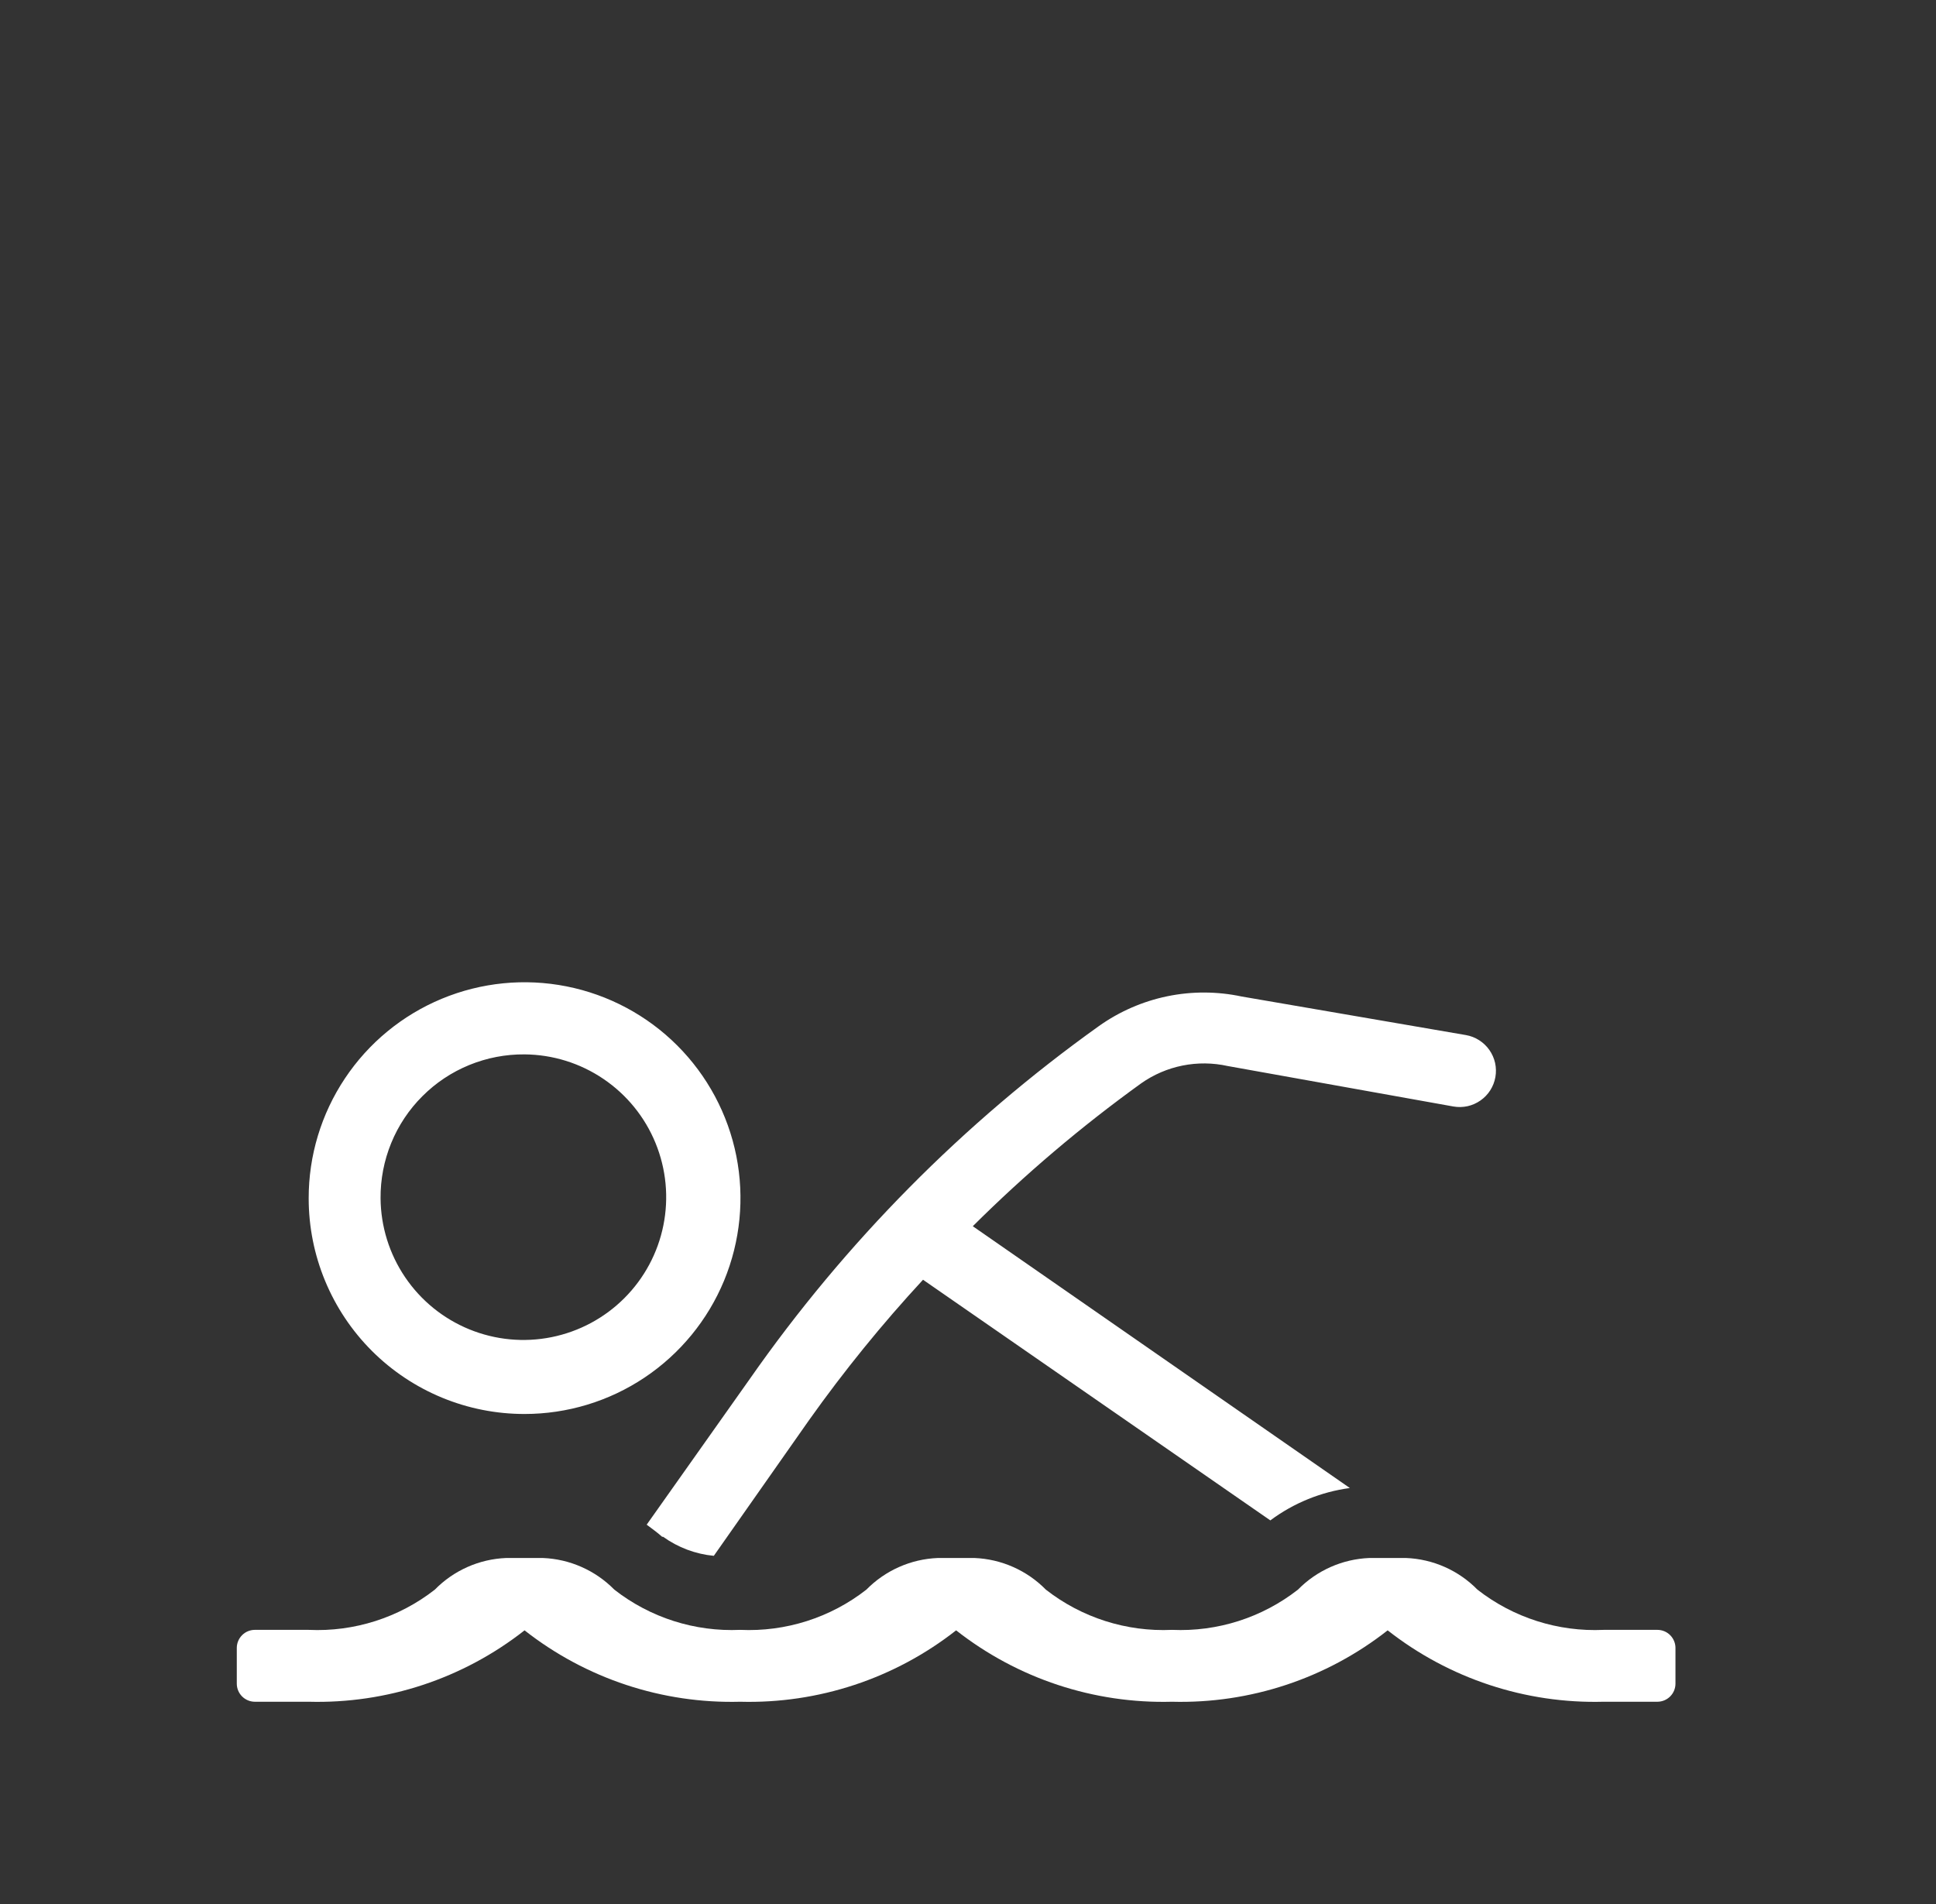         <svg width="61" height="60" viewBox="0 0 61 60" fill="none" xmlns="http://www.w3.org/2000/svg">
      <rect x="0" y="0" width="61" height="60" fill="#333333" stroke="none"/>
      <path
        d="M16.528 44.558C17.874 44.558 19.19 44.159 20.308 43.411C21.427 42.663 22.299 41.6 22.814 40.357C23.328 39.114 23.463 37.745 23.2 36.426C22.937 35.106 22.288 33.894 21.336 32.943C20.384 31.992 19.171 31.345 17.851 31.083C16.531 30.821 15.163 30.957 13.92 31.473C12.677 31.989 11.615 32.862 10.869 33.982C10.122 35.102 9.724 36.417 9.726 37.763C9.726 38.656 9.902 39.54 10.244 40.365C10.586 41.19 11.087 41.94 11.719 42.571C12.351 43.202 13.101 43.702 13.926 44.043C14.751 44.384 15.636 44.559 16.528 44.558V44.558ZM16.528 33.226C17.415 33.233 18.28 33.502 19.014 34C19.748 34.497 20.32 35.2 20.655 36.021C20.991 36.842 21.077 37.743 20.902 38.613C20.728 39.482 20.3 40.28 19.673 40.907C19.046 41.535 18.247 41.962 17.378 42.137C16.509 42.312 15.607 42.226 14.786 41.89C13.965 41.554 13.262 40.983 12.765 40.249C12.268 39.515 11.998 38.65 11.991 37.763C11.986 37.166 12.1 36.574 12.326 36.021C12.552 35.468 12.886 34.966 13.309 34.544C13.731 34.121 14.233 33.787 14.786 33.561C15.339 33.335 15.931 33.221 16.528 33.226V33.226ZM20.893 48.428C21.364 48.766 21.915 48.973 22.491 49.028L25.491 44.753C26.592 43.203 27.792 41.724 29.083 40.328L40.026 47.911C40.761 47.364 41.623 47.013 42.531 46.891L30.651 38.641C32.297 37.003 34.07 35.499 35.953 34.141C36.345 33.864 36.79 33.672 37.261 33.578C37.731 33.484 38.215 33.489 38.683 33.593L45.793 34.868C45.941 34.894 46.093 34.891 46.239 34.859C46.386 34.826 46.524 34.765 46.647 34.679C46.77 34.593 46.875 34.484 46.956 34.357C47.036 34.231 47.091 34.09 47.117 33.942C47.143 33.794 47.14 33.643 47.108 33.496C47.075 33.35 47.014 33.211 46.928 33.088C46.842 32.965 46.733 32.861 46.606 32.78C46.48 32.699 46.339 32.644 46.191 32.618L39.126 31.403C38.352 31.238 37.553 31.235 36.778 31.395C36.004 31.555 35.271 31.875 34.626 32.333C30.352 35.387 26.631 39.149 23.623 43.456L20.376 48.046C20.541 48.173 20.706 48.286 20.863 48.428H20.893ZM52.228 51.361H50.526C49.092 51.427 47.682 50.977 46.551 50.093C45.956 49.486 45.151 49.129 44.301 49.096H43.146C42.296 49.13 41.492 49.487 40.896 50.093C39.767 50.976 38.36 51.425 36.928 51.361C35.495 51.427 34.084 50.977 32.953 50.093C32.358 49.487 31.553 49.13 30.703 49.096H29.548C28.699 49.13 27.894 49.487 27.298 50.093C26.168 50.977 24.757 51.427 23.323 51.361C21.892 51.425 20.485 50.976 19.356 50.093C18.76 49.487 17.956 49.13 17.106 49.096H15.951C15.101 49.129 14.296 49.486 13.701 50.093C12.57 50.977 11.16 51.427 9.726 51.361H8.023C7.875 51.363 7.733 51.422 7.628 51.528C7.523 51.633 7.463 51.775 7.461 51.923V53.056C7.461 53.206 7.52 53.349 7.625 53.456C7.731 53.563 7.874 53.624 8.023 53.626H9.726C12.187 53.692 14.593 52.896 16.528 51.376C18.462 52.895 20.865 53.691 23.323 53.626C25.784 53.692 28.19 52.896 30.126 51.376C32.062 52.896 34.468 53.692 36.928 53.626C39.386 53.691 41.79 52.895 43.723 51.376C45.659 52.896 48.065 53.692 50.526 53.626H52.228C52.378 53.624 52.521 53.563 52.627 53.456C52.732 53.349 52.791 53.206 52.791 53.056V51.923C52.789 51.775 52.729 51.633 52.624 51.528C52.519 51.422 52.377 51.363 52.228 51.361V51.361Z"
        fill="white"
      />
    </svg>